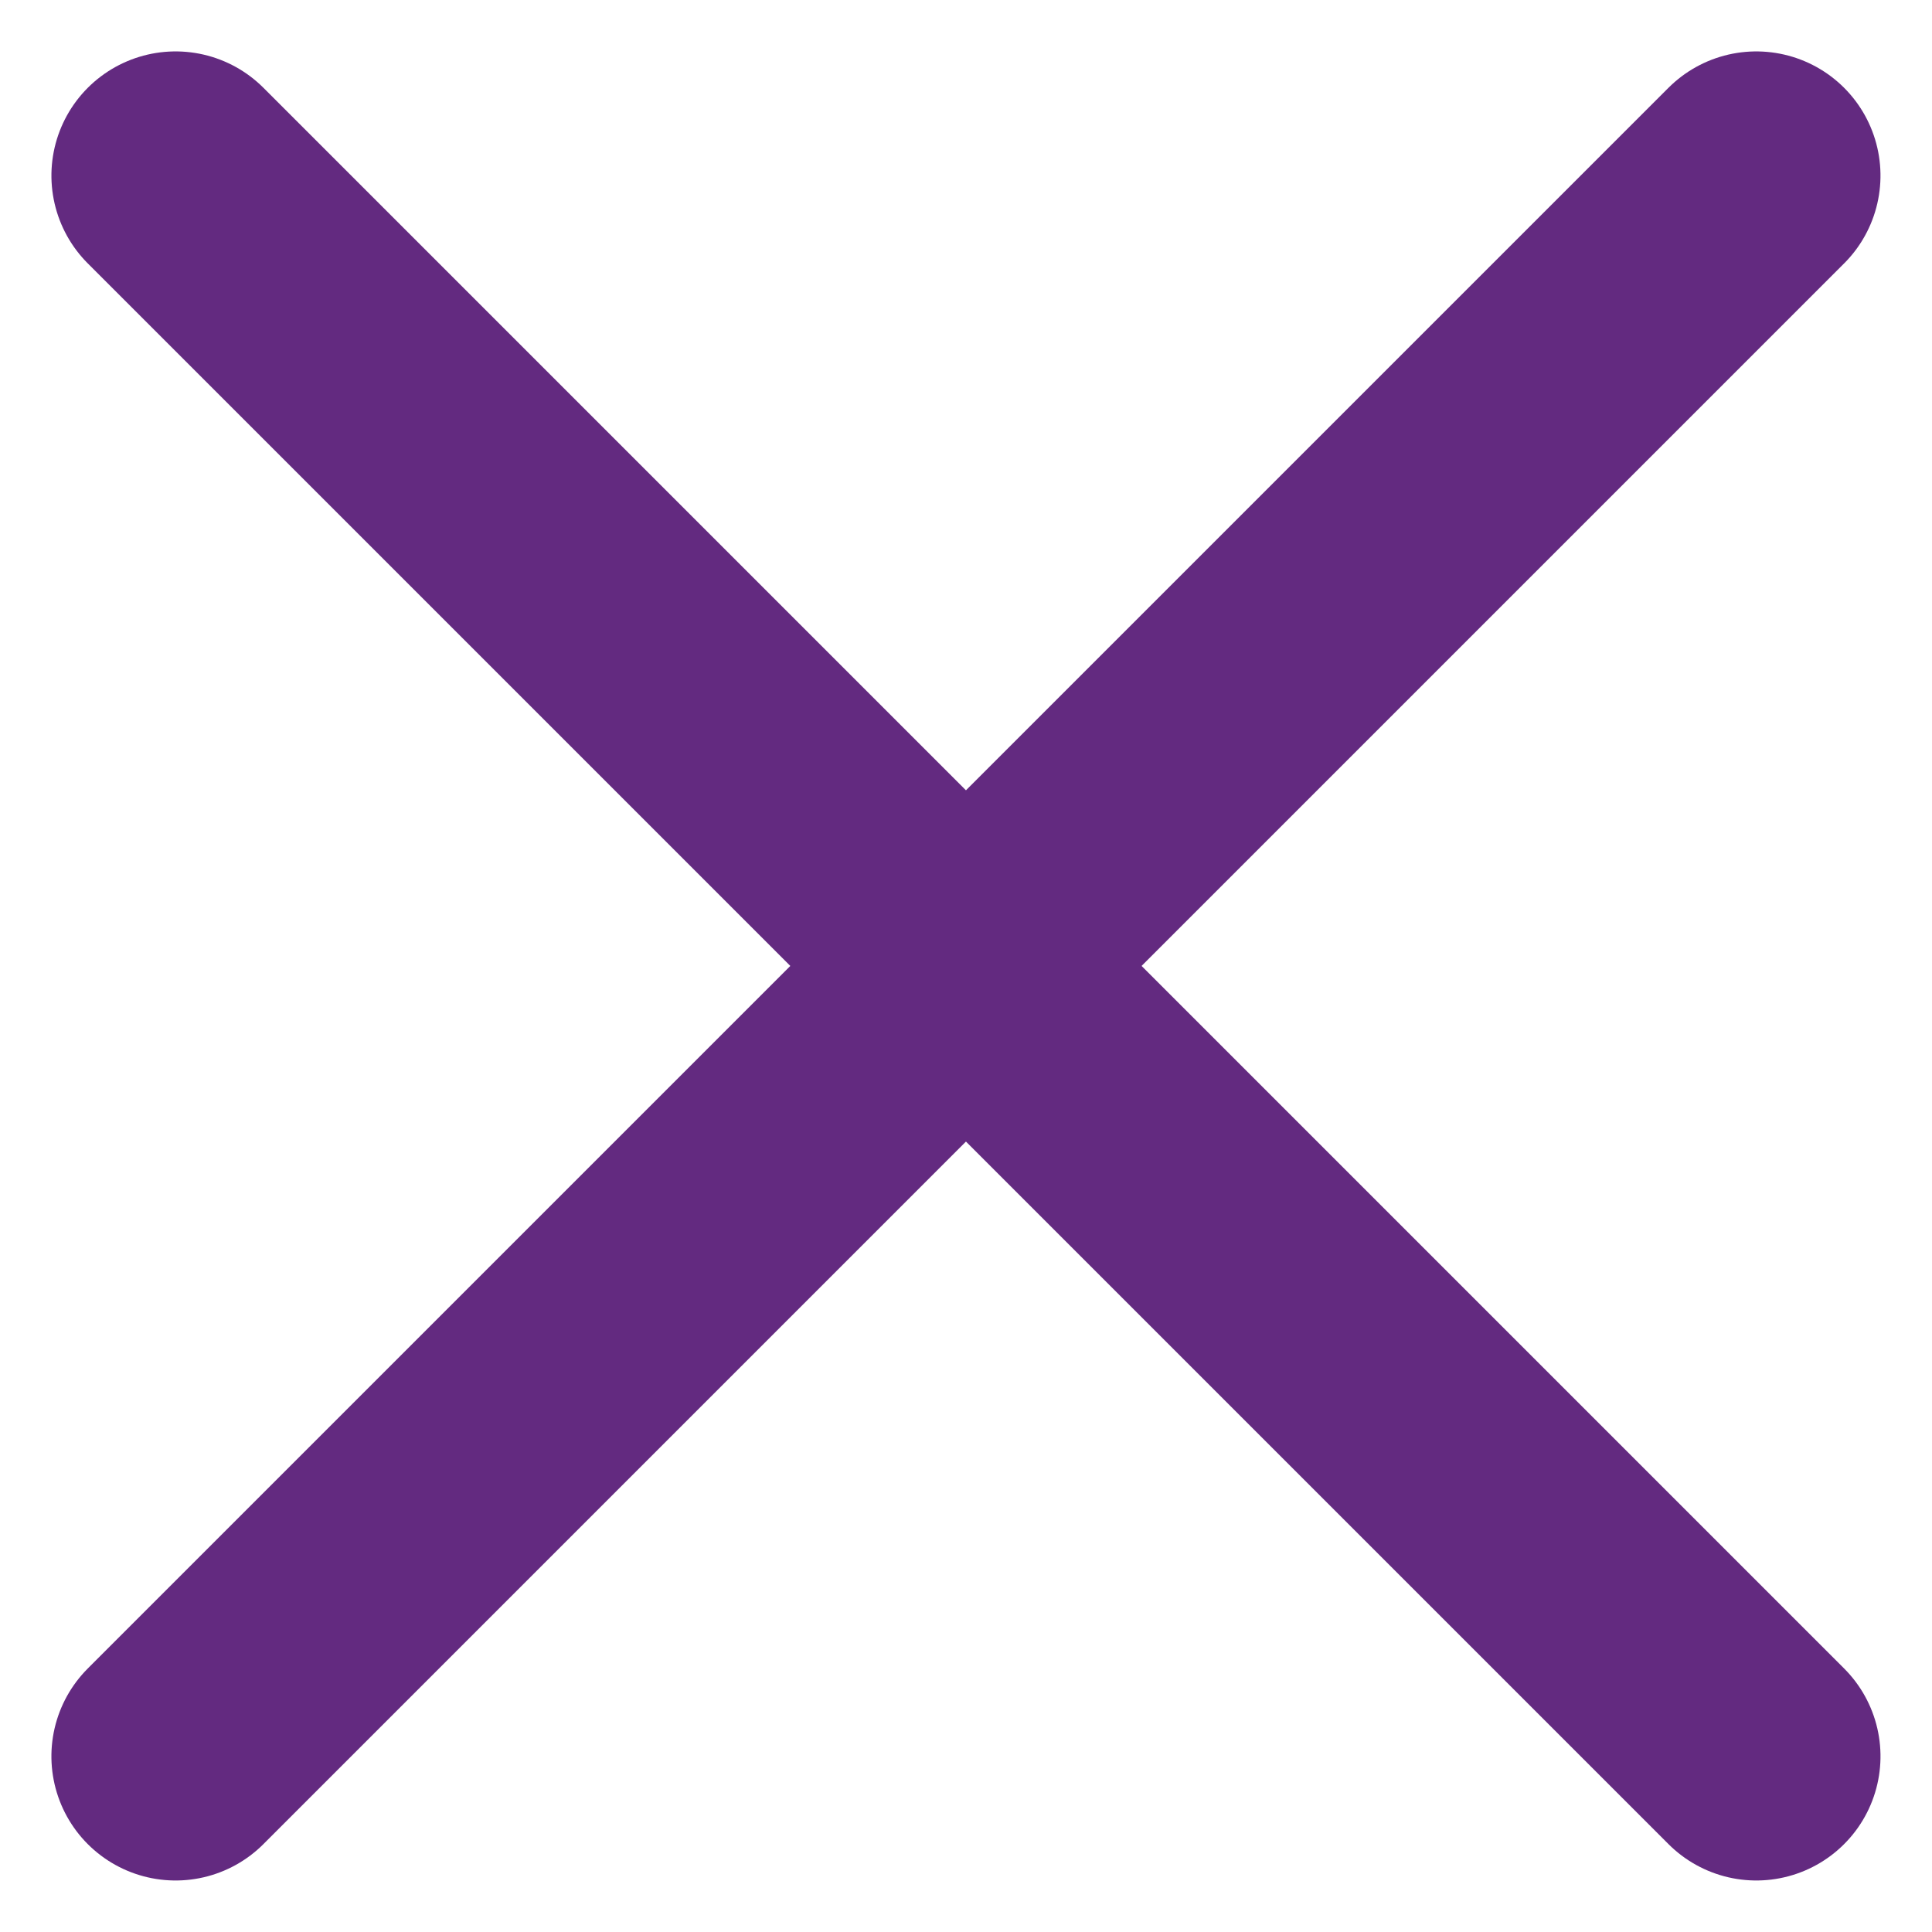 <svg xmlns="http://www.w3.org/2000/svg" width="23.335" height="23.335" viewBox="0 0 23.335 23.335"><g id="Group_87" data-name="Group 87" transform="translate(-330.633 2.121)"><path id="Path_8" data-name="Path 8" d="M4.5,9h27" transform="translate(335.936 -9.546) rotate(45)" fill="none" stroke="#632a80" stroke-linecap="round" stroke-linejoin="round" stroke-width="3"></path><path id="Path_9" data-name="Path 9" d="M4.5,27h27" transform="translate(310.48 3.182) rotate(-45)" fill="none" stroke="#632a80" stroke-linecap="round" stroke-linejoin="round" stroke-width="3"></path></g></svg>
